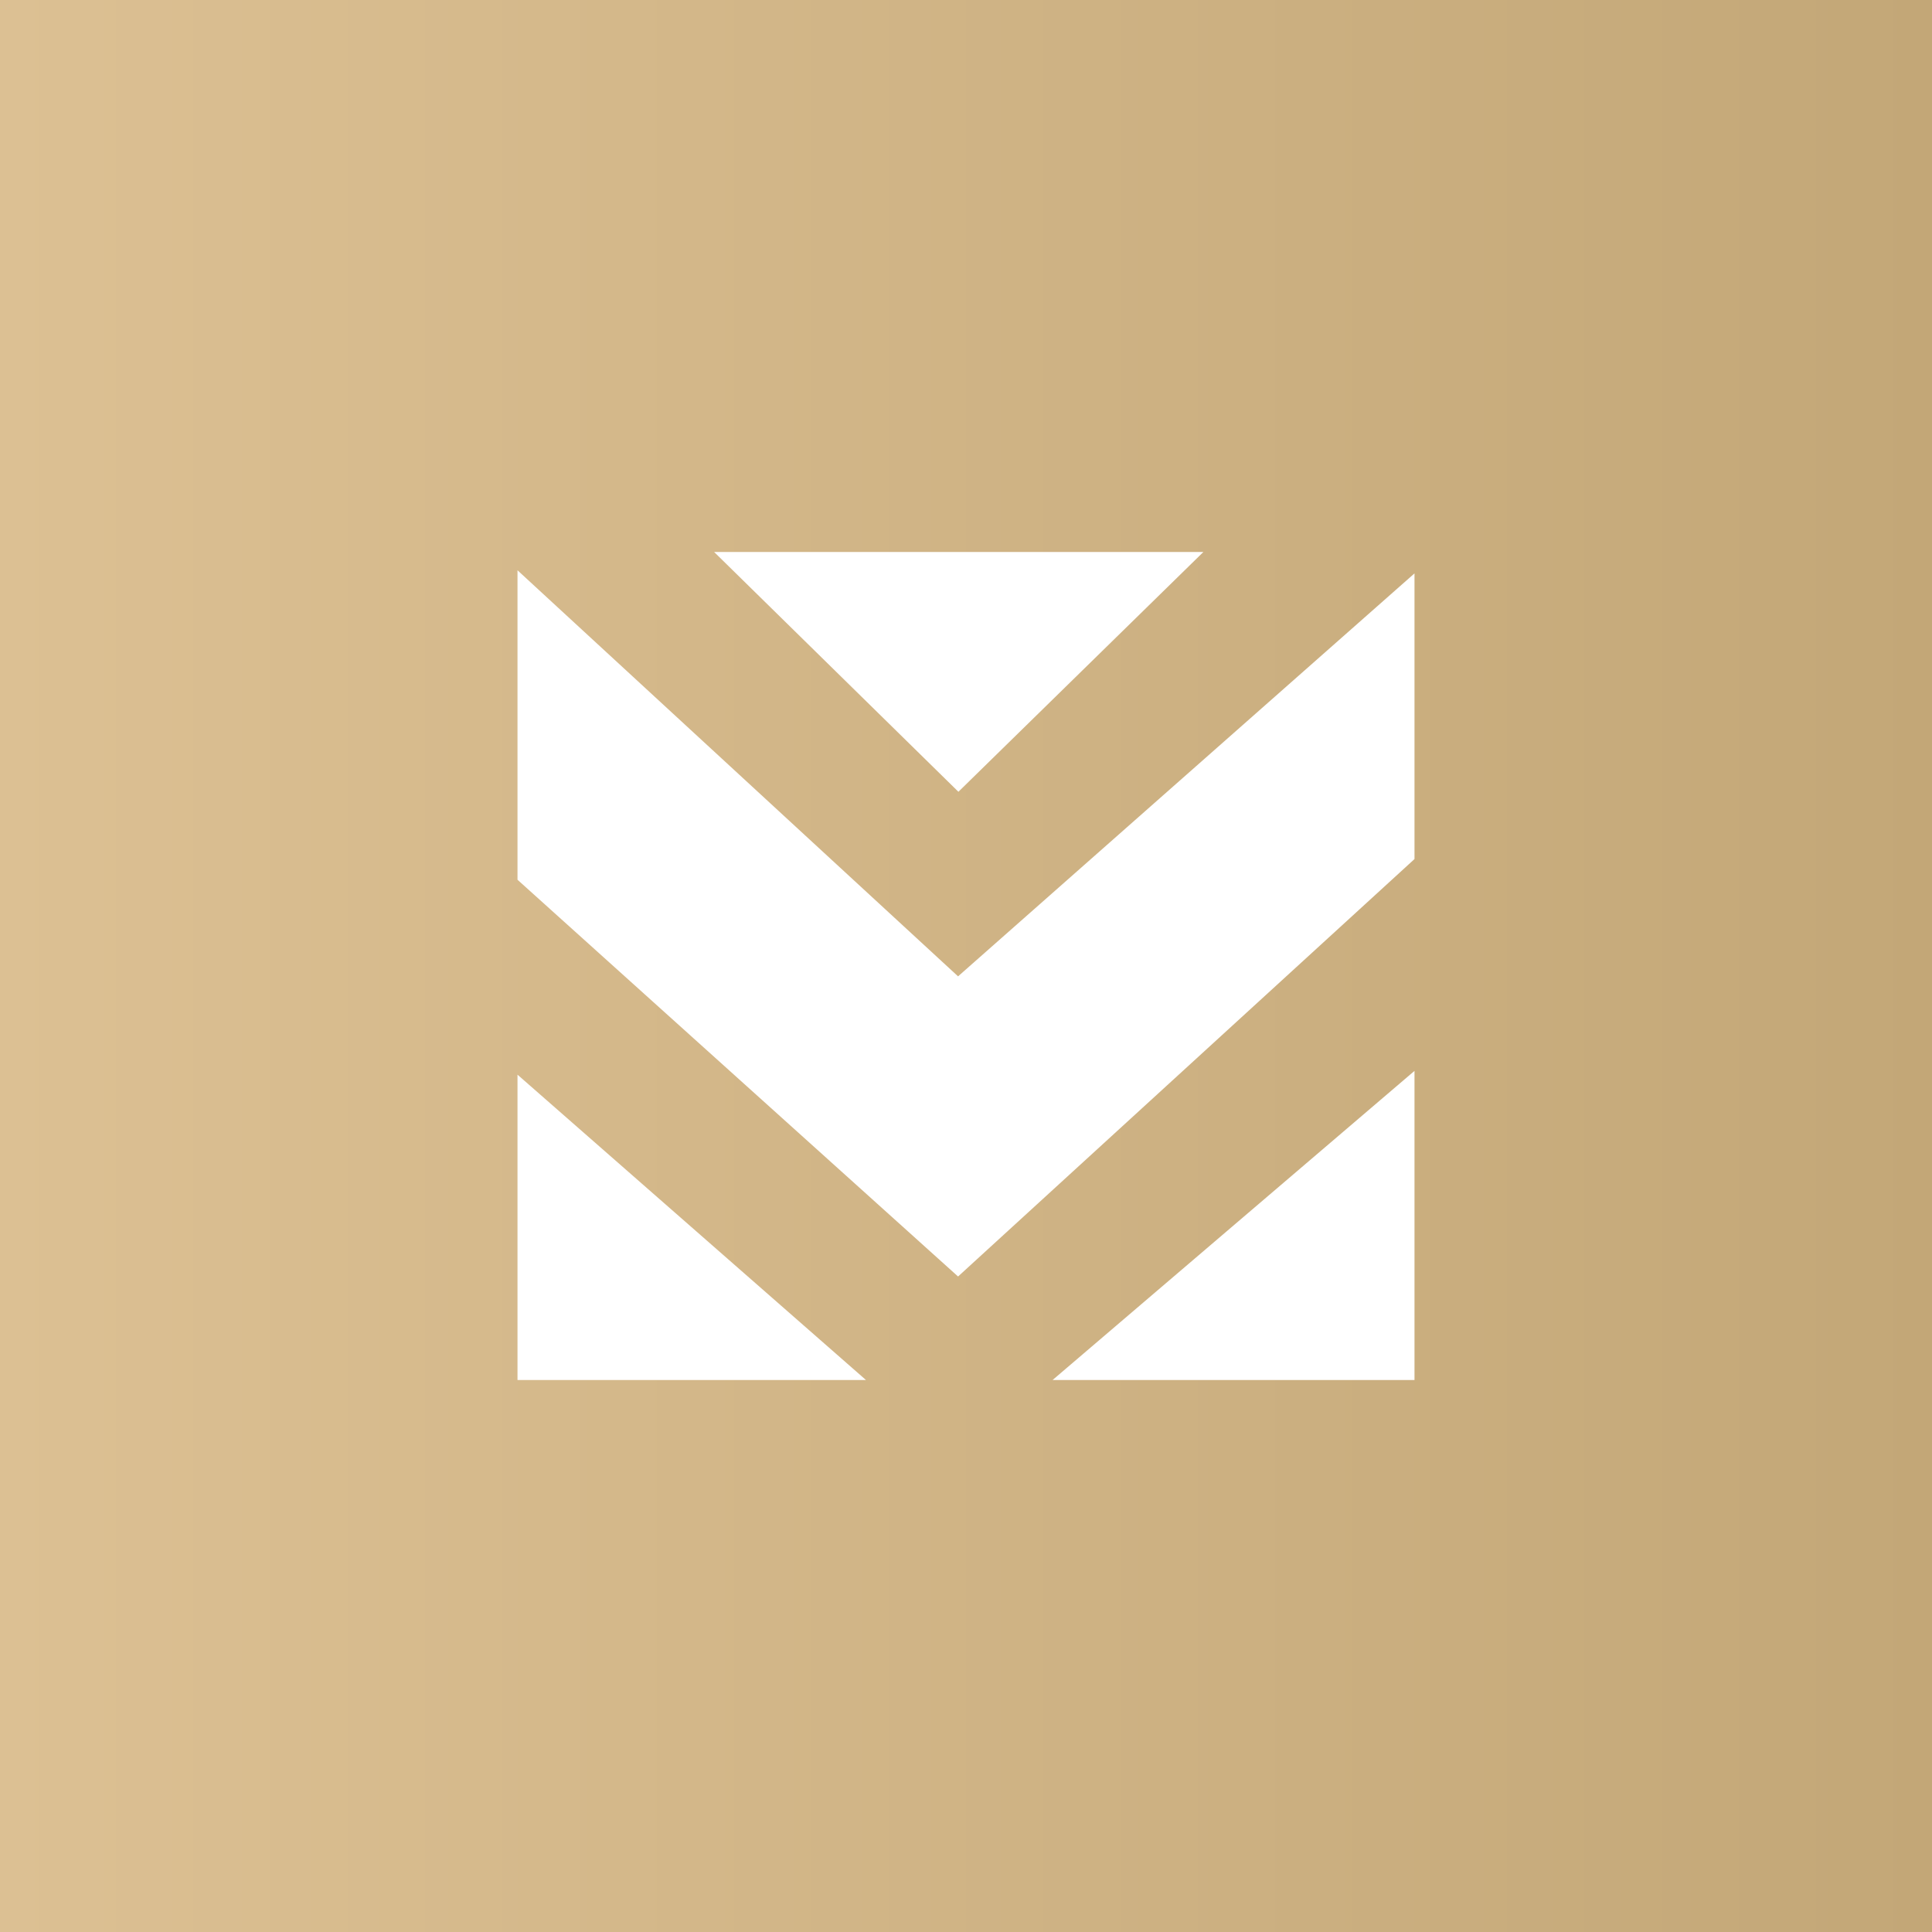 <!-- by TradingView --><svg width="56" height="56" viewBox="0 0 56 56" xmlns="http://www.w3.org/2000/svg"><rect x="0" y="0" width="56" height="56" fill="#333333" stroke="none"/><path fill="url(#a)" d="M0 0h56v56H0z"/><path d="M15 16.53v8.97L27.77 37 41 24.9v-8.28L27.77 28.3 15 16.53ZM34.88 16l-7.1 6.95L20.7 16h14.17ZM41 31.04 30.51 40H41v-8.96ZM25.1 40 15 31.15V40h10.1Z" fill="#fff"/><defs><linearGradient id="a" x1="0" y1="28" x2="56" y2="28" gradientUnits="userSpaceOnUse"><stop stop-color="#DCC093"/><stop offset="1" stop-color="#C3A777"/></linearGradient></defs></svg>